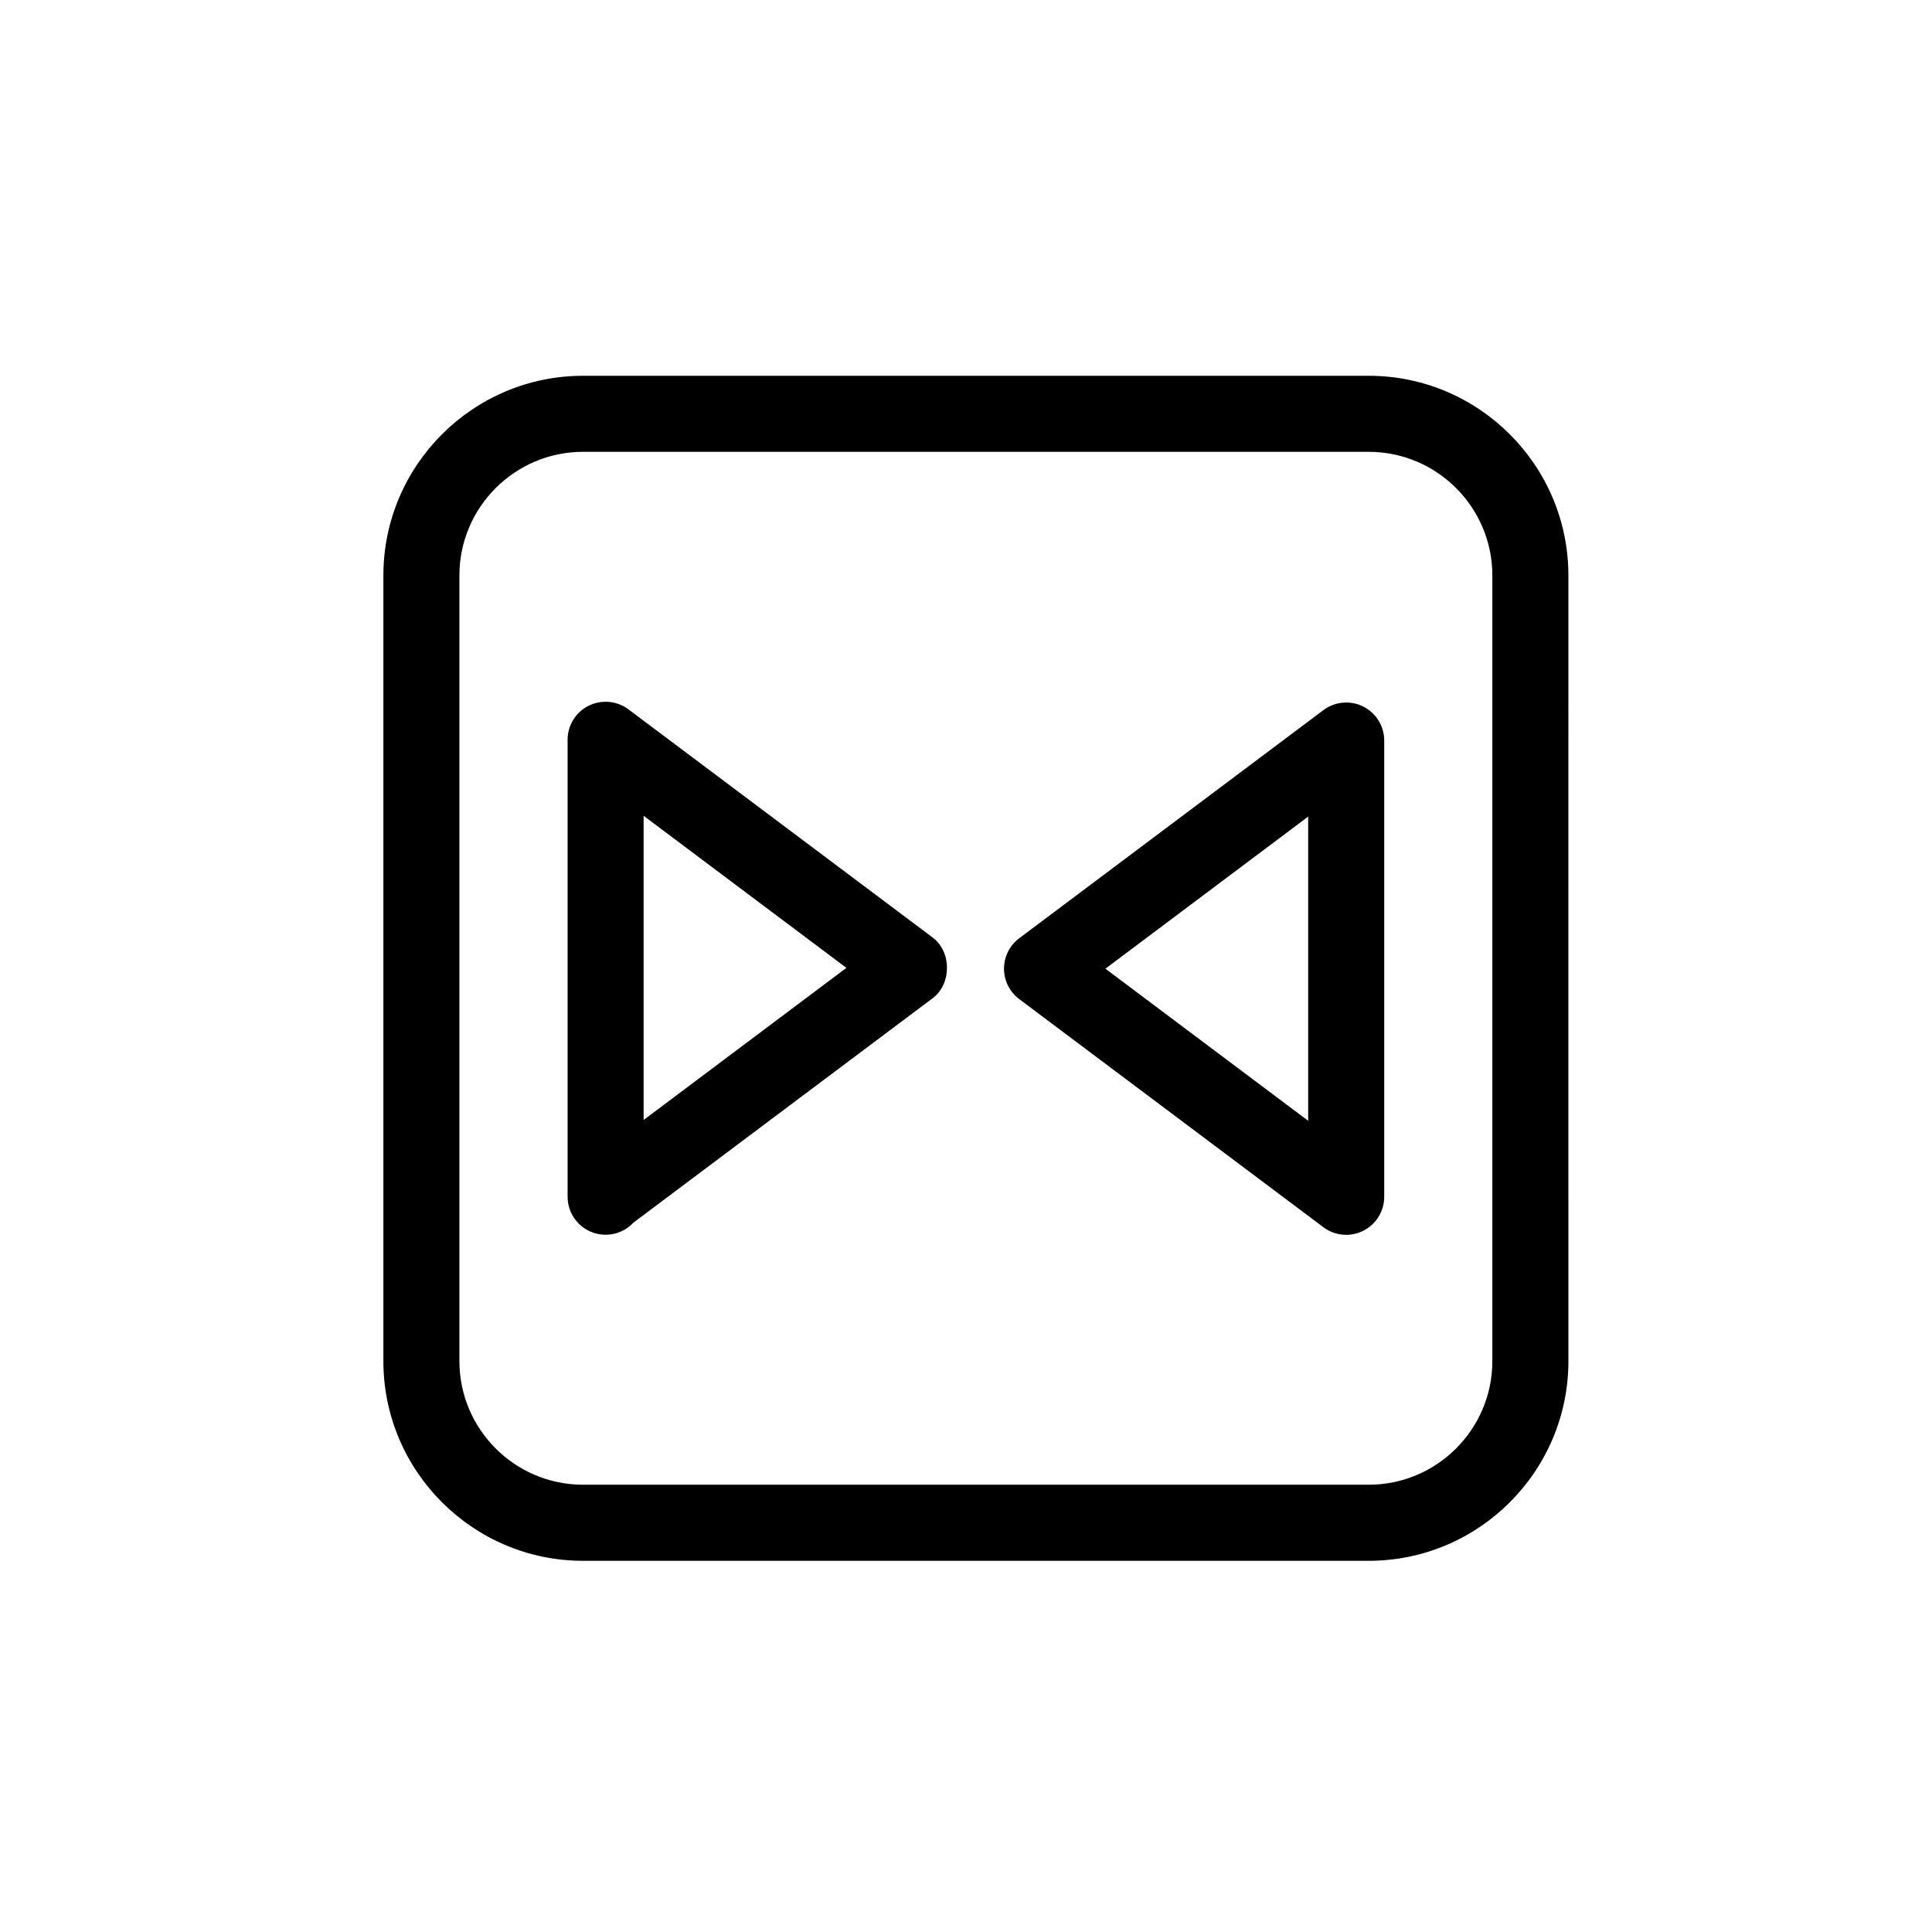 <?xml version="1.0" encoding="UTF-8"?>
<!-- Uploaded to: SVG Repo, www.svgrepo.com, Generator: SVG Repo Mixer Tools -->
<svg fill="#000000" width="800px" height="800px" version="1.1" viewBox="144 144 512 512" xmlns="http://www.w3.org/2000/svg">
 <path d="m391.15 392.44-80.609-60.457c-3.047-2.289-7.141-2.648-10.559-0.945-3.414 1.707-5.562 5.188-5.562 9.008v120.91c-0.004 0.07-0.012 0.145 0 0.195-0.004 5.562 4.516 10.07 10.07 10.07 2.918 0 5.551-1.238 7.387-3.223l79.273-59.449c5.078-3.805 5.078-12.32 0-16.113zm-76.586 48.367v-80.617l53.742 40.305zm190.7-109.57c-3.41-1.703-7.488-1.34-10.551 0.953l-80.609 60.457c-2.539 1.898-4.035 4.891-4.035 8.059s1.496 6.16 4.035 8.062l80.609 60.457c3.047 2.293 7.133 2.656 10.551 0.953 3.414-1.711 5.566-5.195 5.566-9.008v-120.92c0-3.816-2.156-7.305-5.566-9.012zm-14.586 109.78-53.734-40.305 53.734-40.305zm16.043-197.43h-208.2c-29.18 0-52.922 23.738-52.922 52.922v208.2c0 29.18 23.738 52.922 52.922 52.922h208.2c29.176 0 52.922-23.738 52.922-52.922l-0.004-208.2c0-29.184-23.734-52.922-52.918-52.922zm32.766 261.11c0 18.066-14.699 32.77-32.77 32.77h-208.2c-18.066 0-32.77-14.699-32.77-32.77v-208.19c0-18.066 14.695-32.77 32.77-32.77h208.2c18.066 0 32.77 14.695 32.77 32.77z"/>
</svg>